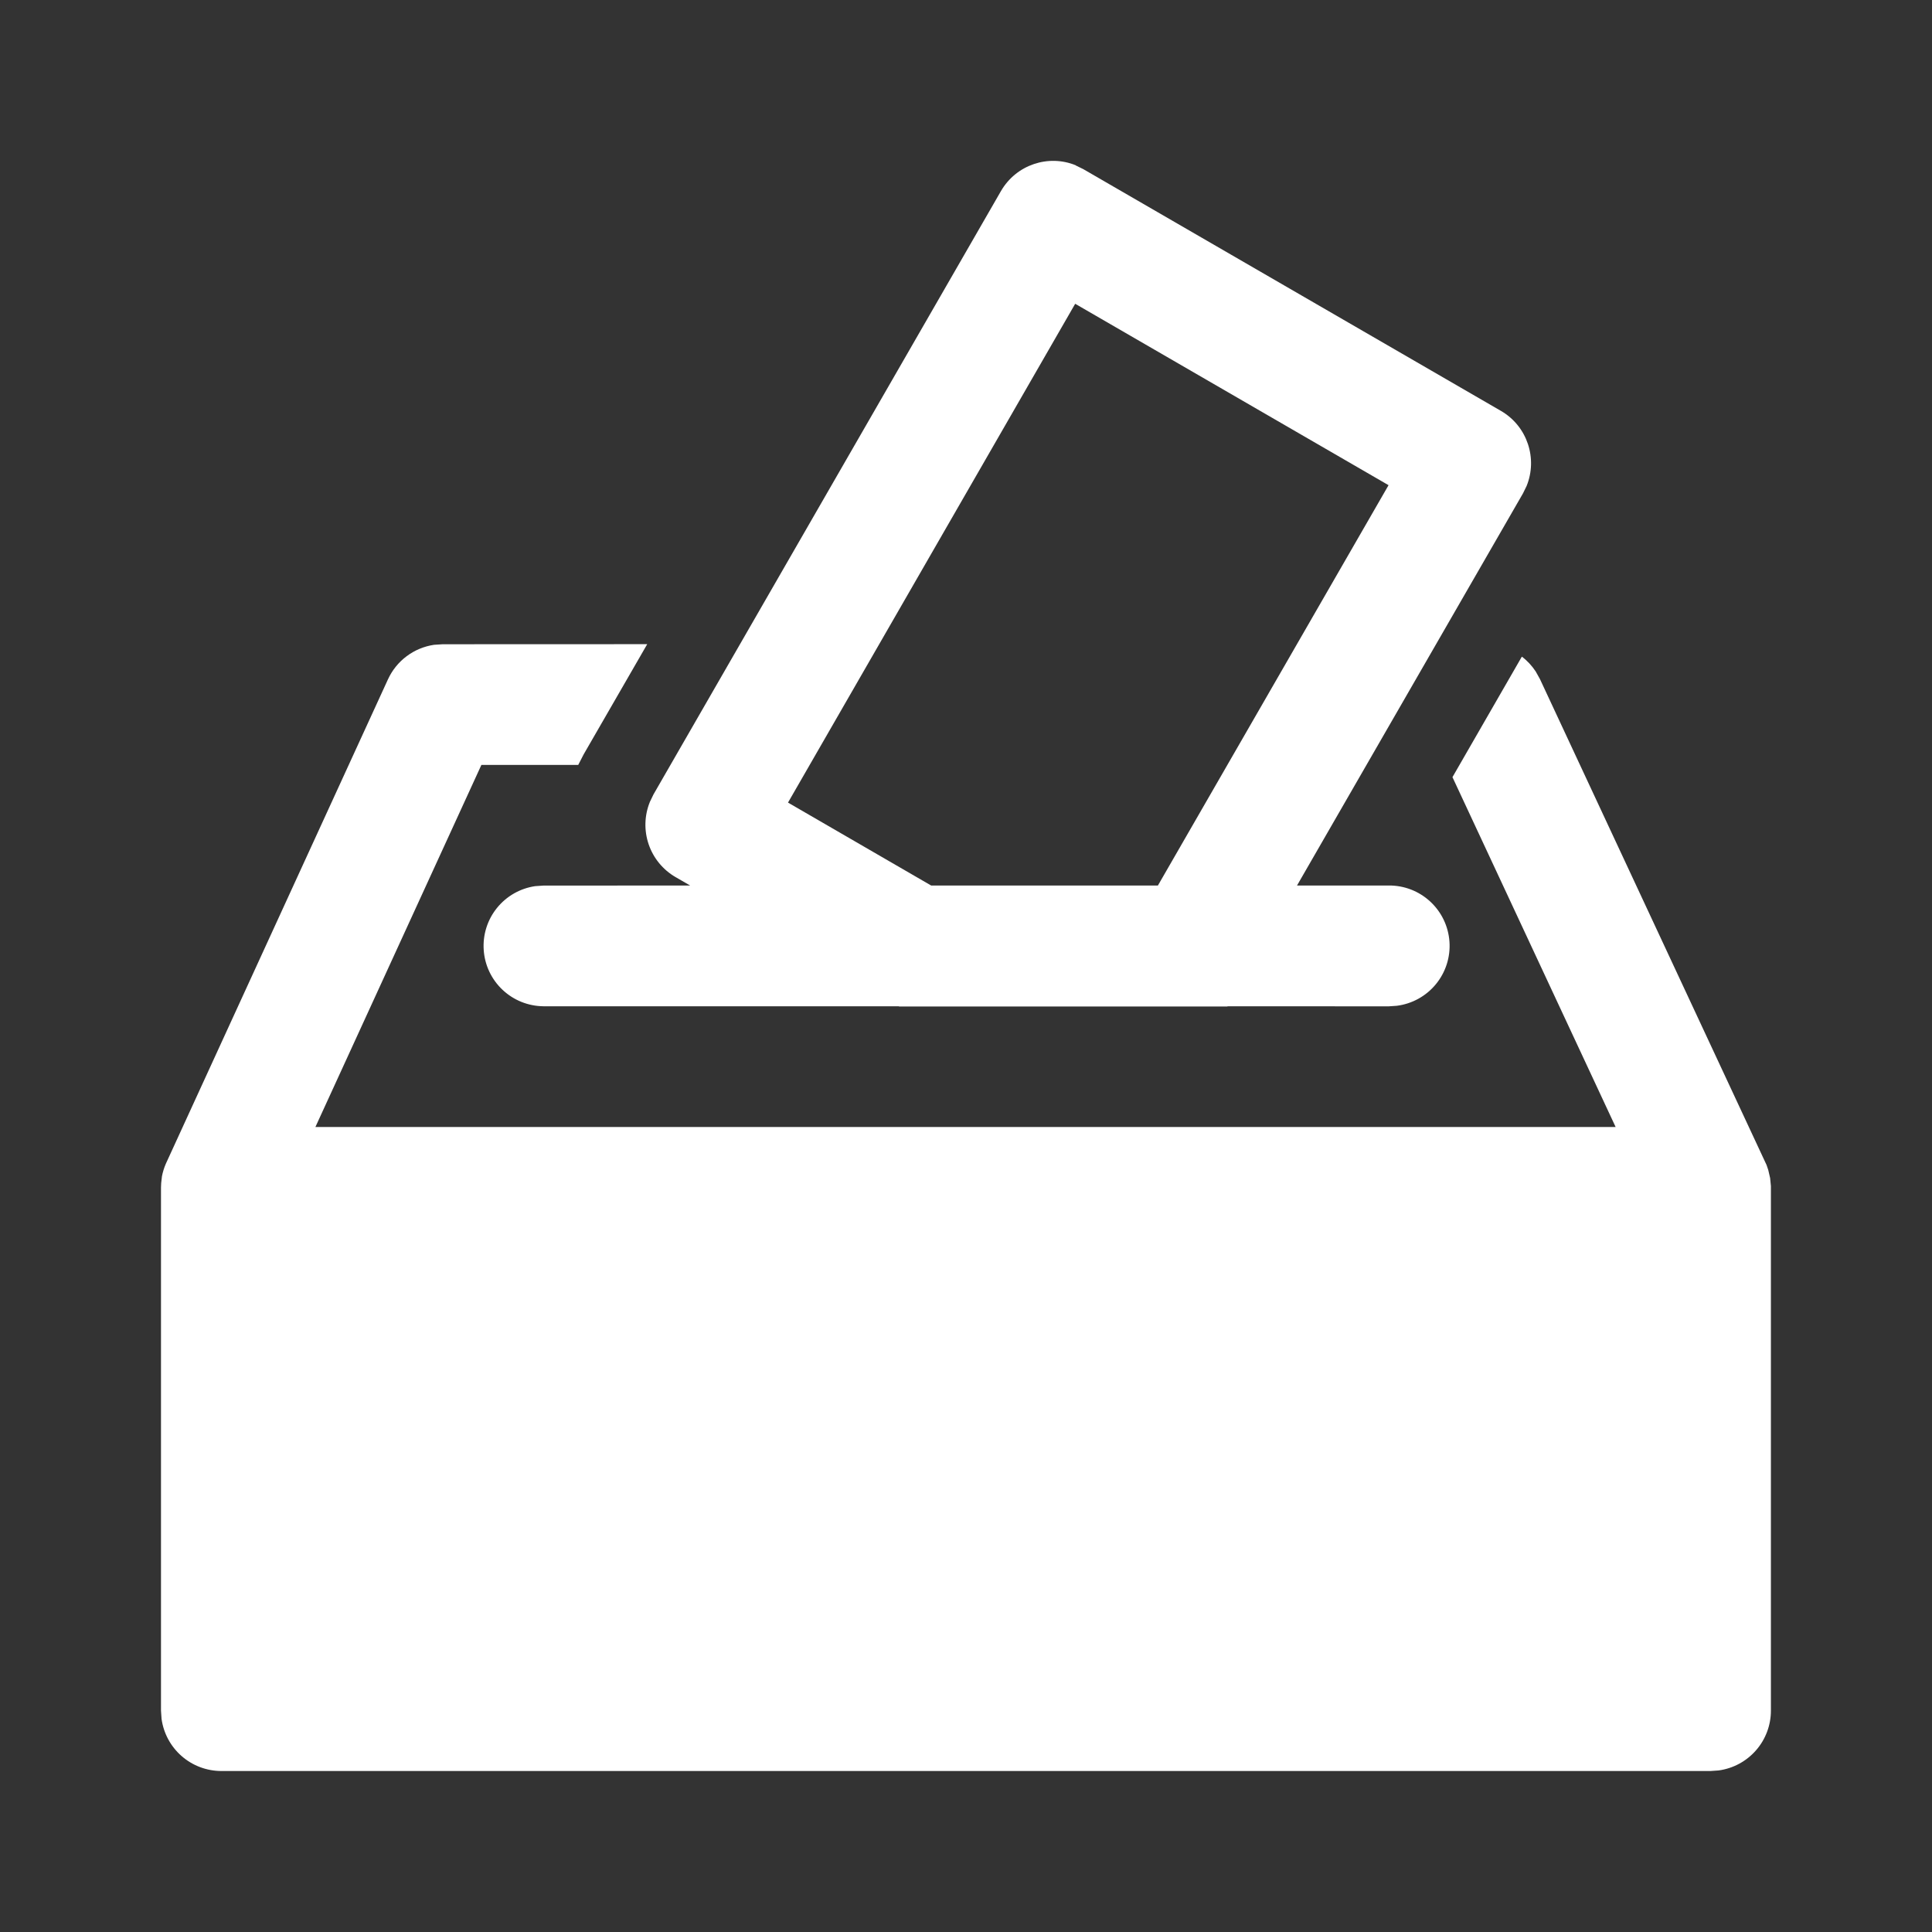 <svg width="100" height="100" viewBox="0 0 100 100" fill="none" xmlns="http://www.w3.org/2000/svg">
<rect x="0" y="0" width="100" height="100" fill="#333333" stroke="none"/>
<path d="M91.437 60.3L91.525 60.559L91.621 60.975L91.662 61.392V88.542C91.662 89.298 91.388 90.029 90.889 90.598C90.391 91.167 89.704 91.537 88.954 91.638L88.537 91.667H11.458C10.703 91.667 9.973 91.393 9.404 90.897C8.835 90.401 8.465 89.715 8.362 88.967L8.333 88.542V61.459L8.342 61.242L8.383 60.883C8.426 60.665 8.491 60.451 8.579 60.246L20.079 35.167C20.296 34.693 20.628 34.28 21.045 33.968C21.462 33.654 21.951 33.451 22.467 33.375L22.917 33.346L33.5 33.342L30.208 39.05L29.929 39.592H24.917L16.325 58.334H83.625L75.179 40.225L78.771 33.988C79.05 34.196 79.292 34.459 79.487 34.754L79.708 35.15L91.437 60.3ZM55.687 8.567L56.071 8.754L77.687 21.267C79.054 22.058 79.596 23.729 79.017 25.154L78.829 25.538L67.133 45.834H71.875C72.672 45.825 73.443 46.122 74.028 46.664C74.614 47.205 74.97 47.95 75.024 48.745C75.079 49.541 74.827 50.327 74.32 50.943C73.814 51.559 73.091 51.958 72.3 52.059L71.875 52.088L63.533 52.084V52.096H46.537L46.525 52.084H28.125C27.338 52.076 26.583 51.772 26.011 51.232C25.438 50.693 25.09 49.957 25.037 49.172C24.983 48.387 25.227 47.61 25.721 46.998C26.215 46.385 26.921 45.981 27.7 45.867L28.125 45.838L35.721 45.834L34.962 45.396C34.31 45.016 33.818 44.414 33.574 43.7C33.331 42.985 33.353 42.207 33.637 41.508L33.821 41.125L51.808 9.892C52.6 8.521 54.267 7.975 55.687 8.558V8.567ZM55.646 15.733L40.787 41.542L48.196 45.834H59.933L71.871 25.113L55.654 15.725L55.646 15.733Z" fill="white"/>
</svg>
